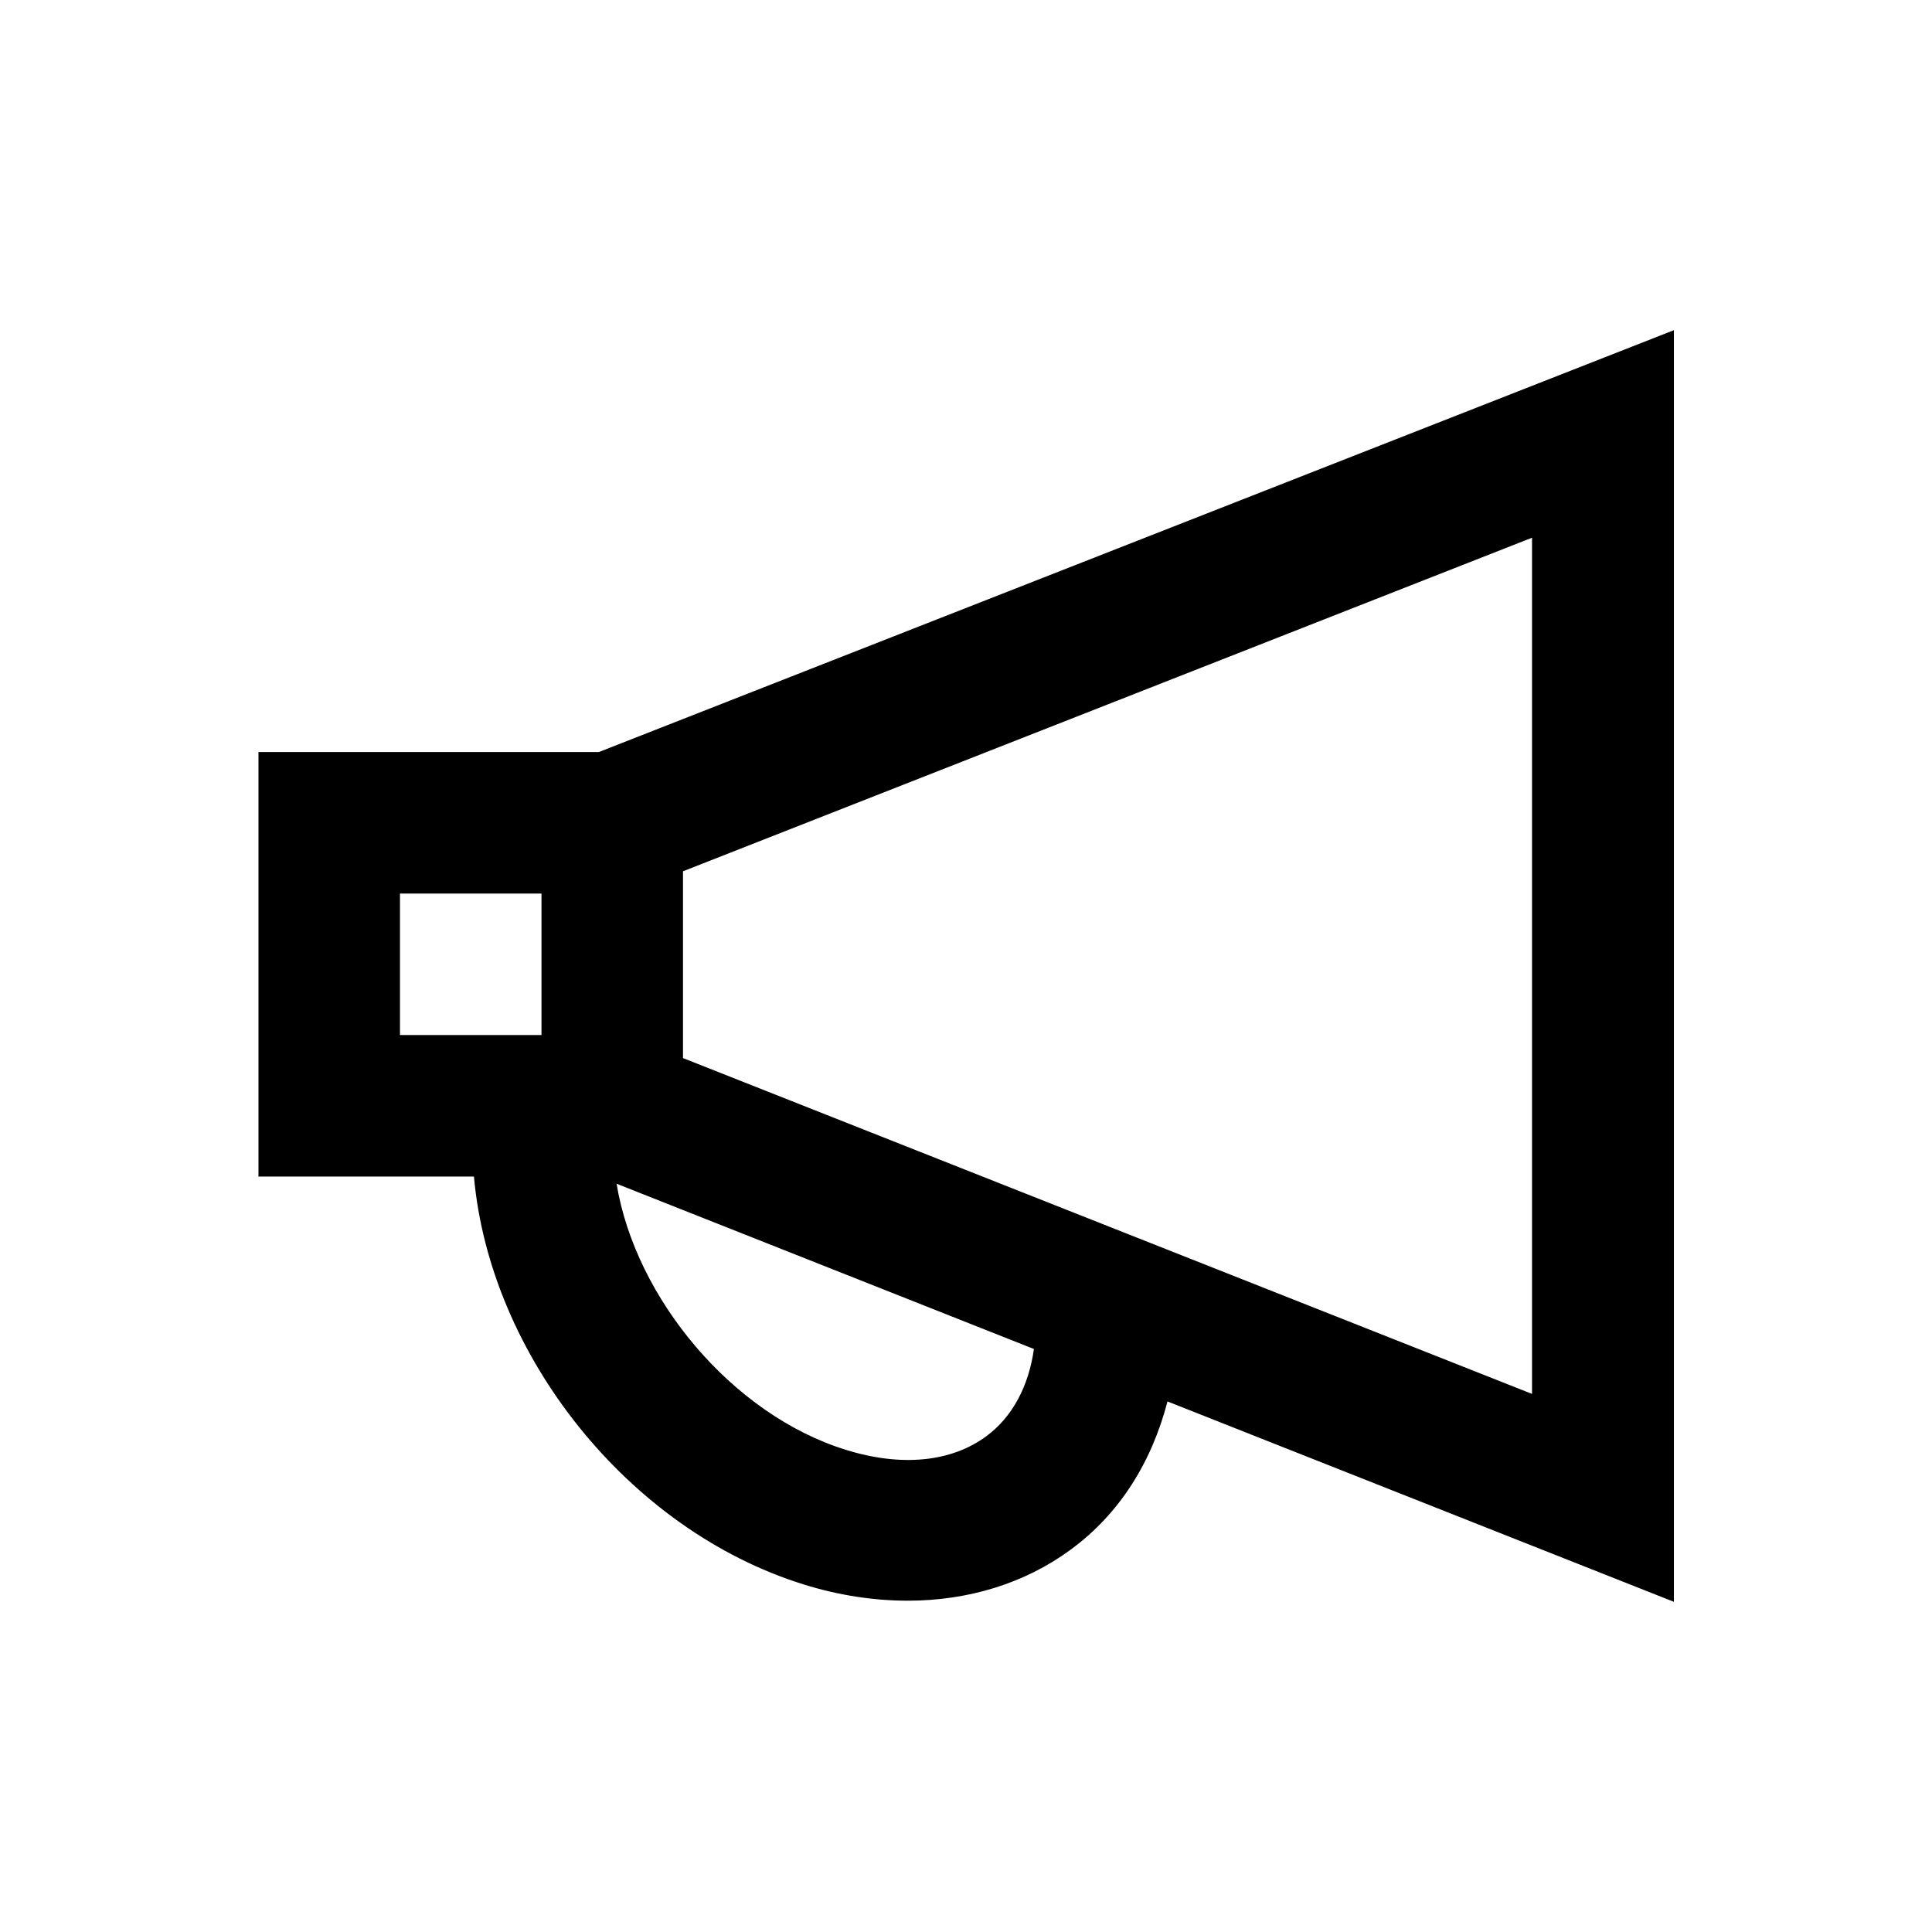 <?xml version="1.0" encoding="utf-8"?>
<!-- Generator: Adobe Illustrator 18.0.0, SVG Export Plug-In . SVG Version: 6.00 Build 0)  -->
<!DOCTYPE svg PUBLIC "-//W3C//DTD SVG 1.1//EN" "http://www.w3.org/Graphics/SVG/1.1/DTD/svg11.dtd">
<svg version="1.1" id="Layer_1" xmlns="http://www.w3.org/2000/svg" xmlns:xlink="http://www.w3.org/1999/xlink" x="0px" y="0px"
	 viewBox="0 0 512 512" enable-background="new 0 0 512 512" xml:space="preserve">
<path d="M158.7,199.3H68.5v112.5h57.1c4.2,47.2,40.8,93.6,87.4,108.1c9.3,2.9,18.6,4.3,27.6,4.3c16,0,31-4.6,43.1-13.5
	c13-9.5,21.5-23.2,25.7-39.3l134.2,53.1V87.5L158.7,199.3z M143.5,274.3H106v-37.5h37.5V274.3z M261.4,380.6
	c-9.3,6.9-22.6,8.2-37.3,3.6c-30-9.3-55.7-40.1-60.7-70.5L274,357.5C272.6,367.4,268.3,375.5,261.4,380.6z M406,369.4l-225-89v-49.5
	l225-88.4V369.4z"/>
</svg>
